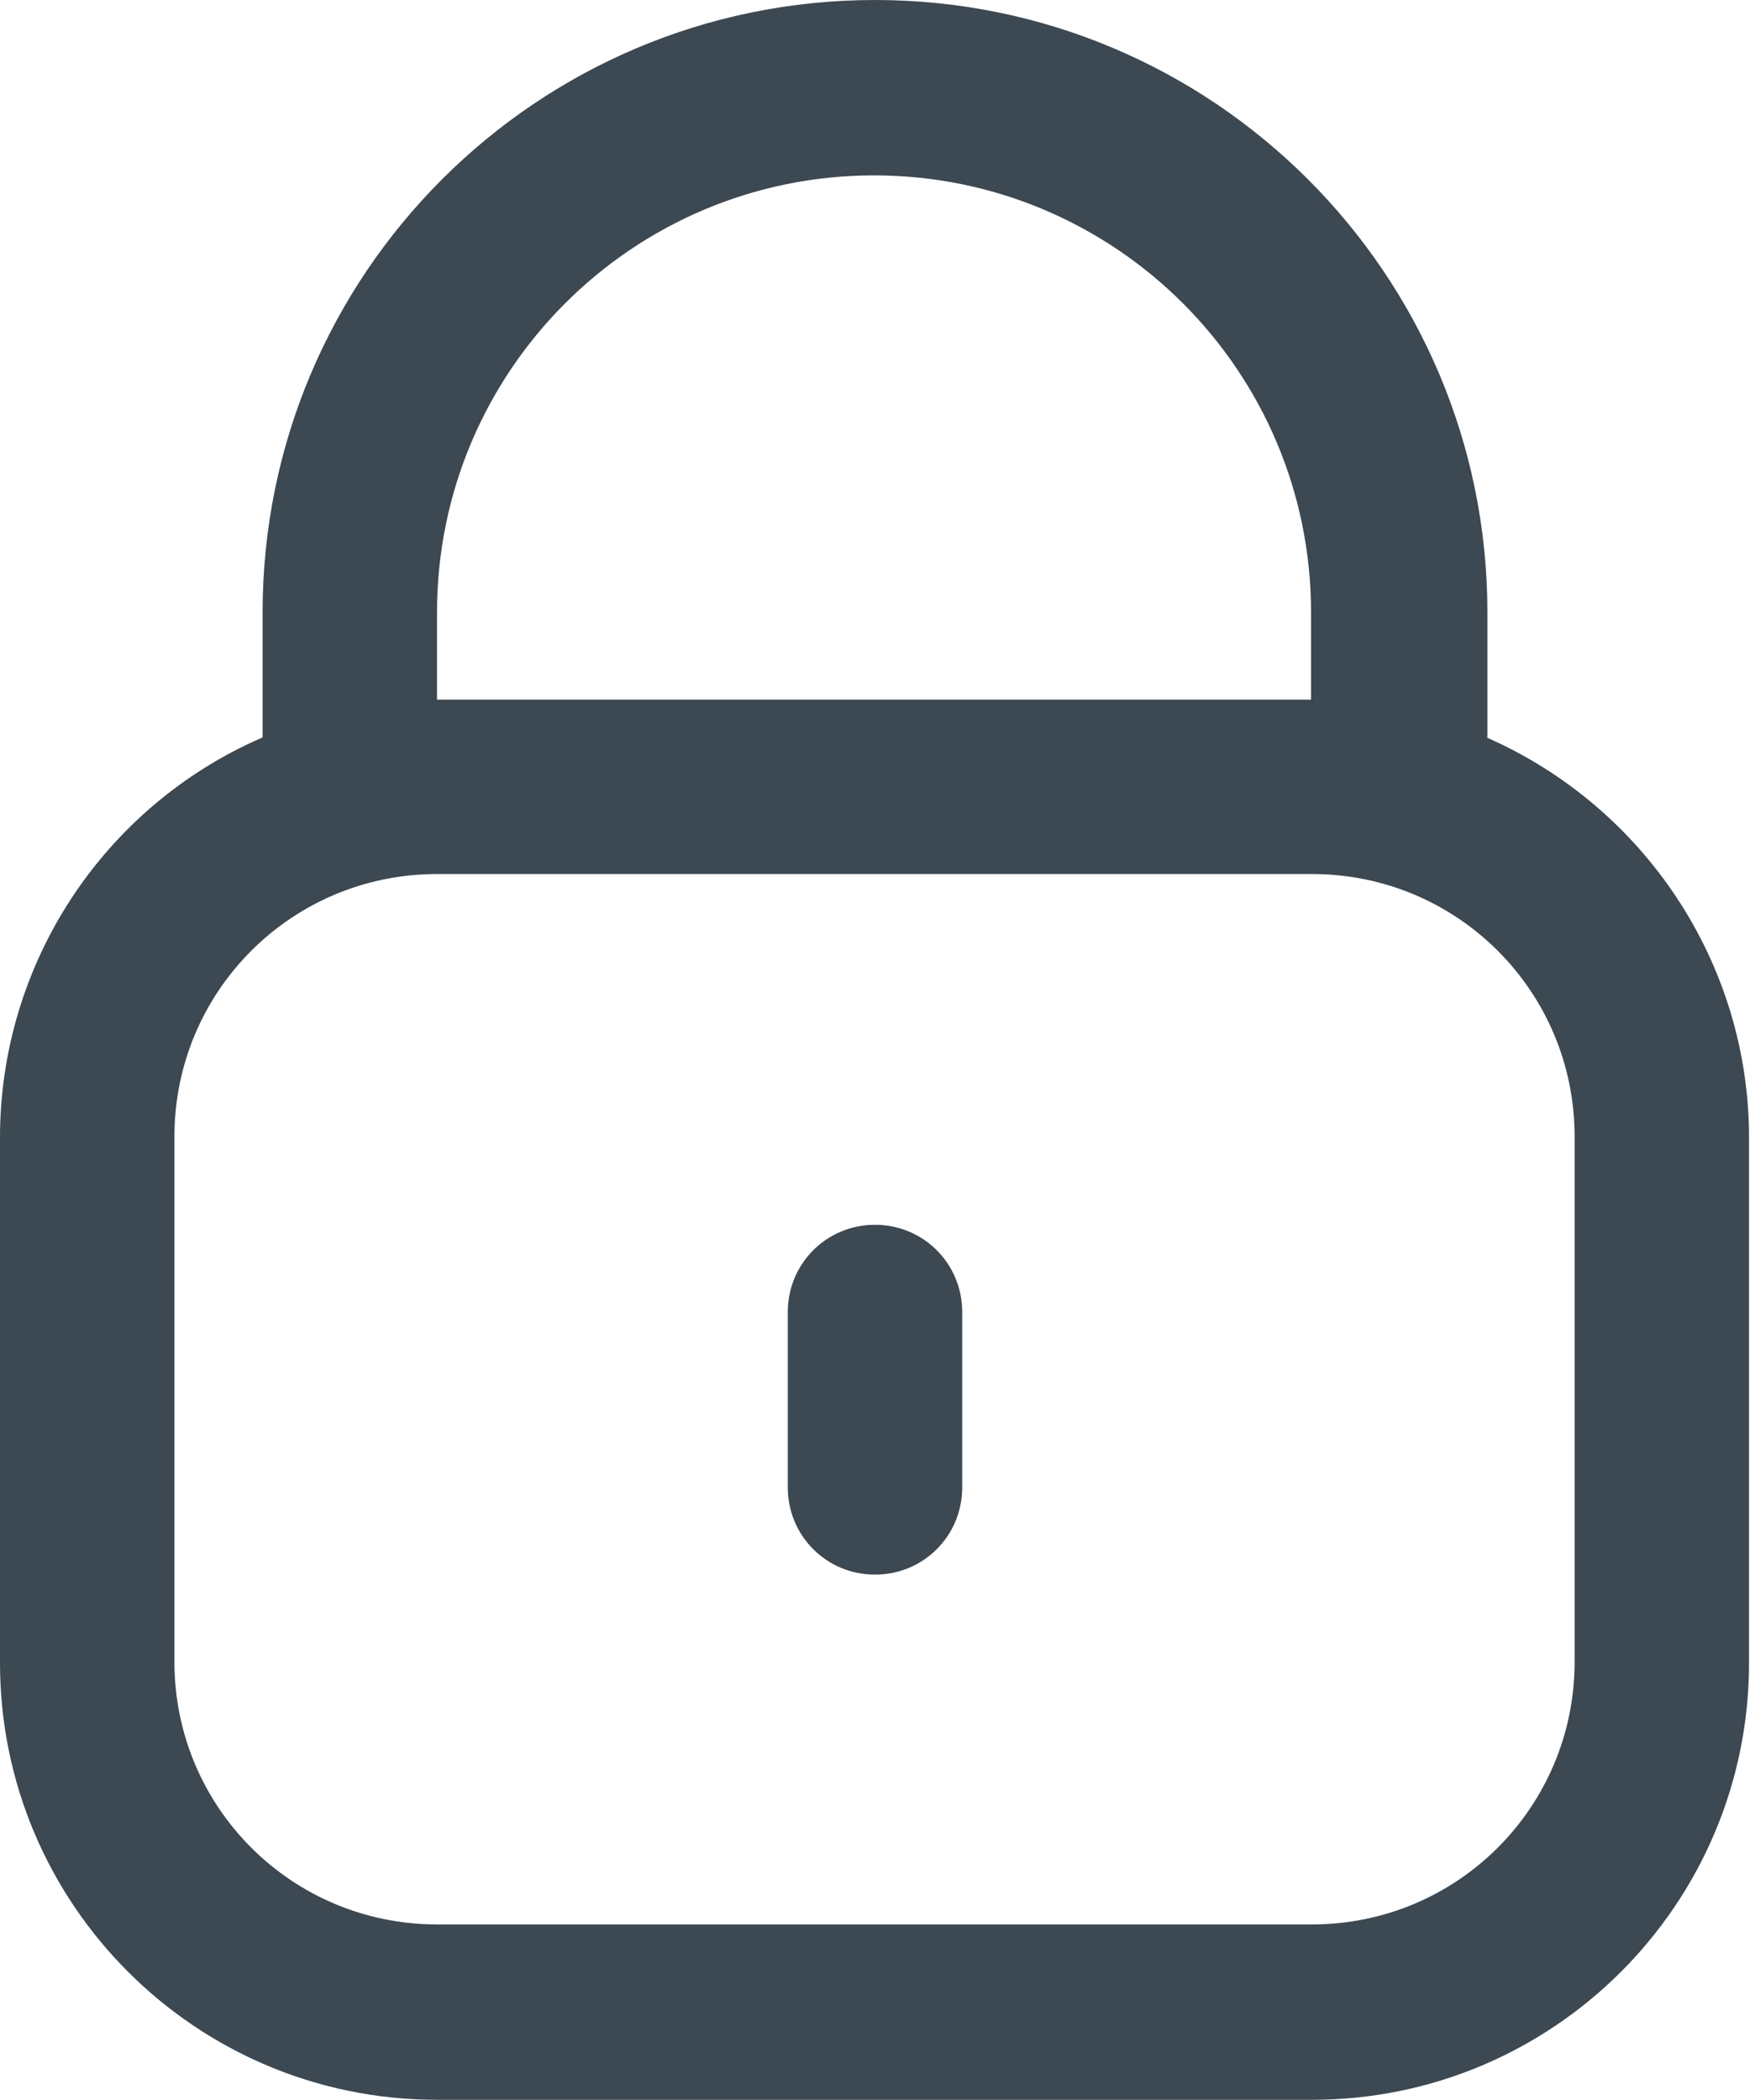 <?xml version="1.0" encoding="UTF-8"?>
<svg id="Capa_2" data-name="Capa 2" xmlns="http://www.w3.org/2000/svg" viewBox="0 0 18.06 21.67">
  <defs>
    <style>
      .cls-1 {
        fill: #3c4852;
      }
    </style>
  </defs>
  <g id="txt">
    <path class="cls-1" d="M15.35,7.61v-1.29c0-3.49-2.83-6.32-6.32-6.32S2.71,2.83,2.71,6.32v1.29C1.07,8.32,0,9.94,0,11.74v5.42c0,2.49,2.02,4.51,4.51,4.51h9.03c2.49,0,4.51-2.02,4.51-4.51v-5.42c0-1.79-1.07-3.41-2.71-4.13ZM4.51,6.32c0-2.49,2.02-4.51,4.51-4.51s4.51,2.02,4.51,4.51v.9H4.51v-.9ZM16.25,17.15c0,1.5-1.21,2.71-2.71,2.71H4.51c-1.5,0-2.71-1.21-2.71-2.71v-5.42c0-1.5,1.21-2.71,2.71-2.71h9.03c1.5,0,2.71,1.21,2.71,2.71v5.42Z"/>
    <path class="cls-1" d="M9.03,12.64c-.5,0-.9.4-.9.9v1.81c0,.5.4.9.9.9s.9-.4.9-.9v-1.81c0-.5-.4-.9-.9-.9Z"/>
  </g>
</svg>